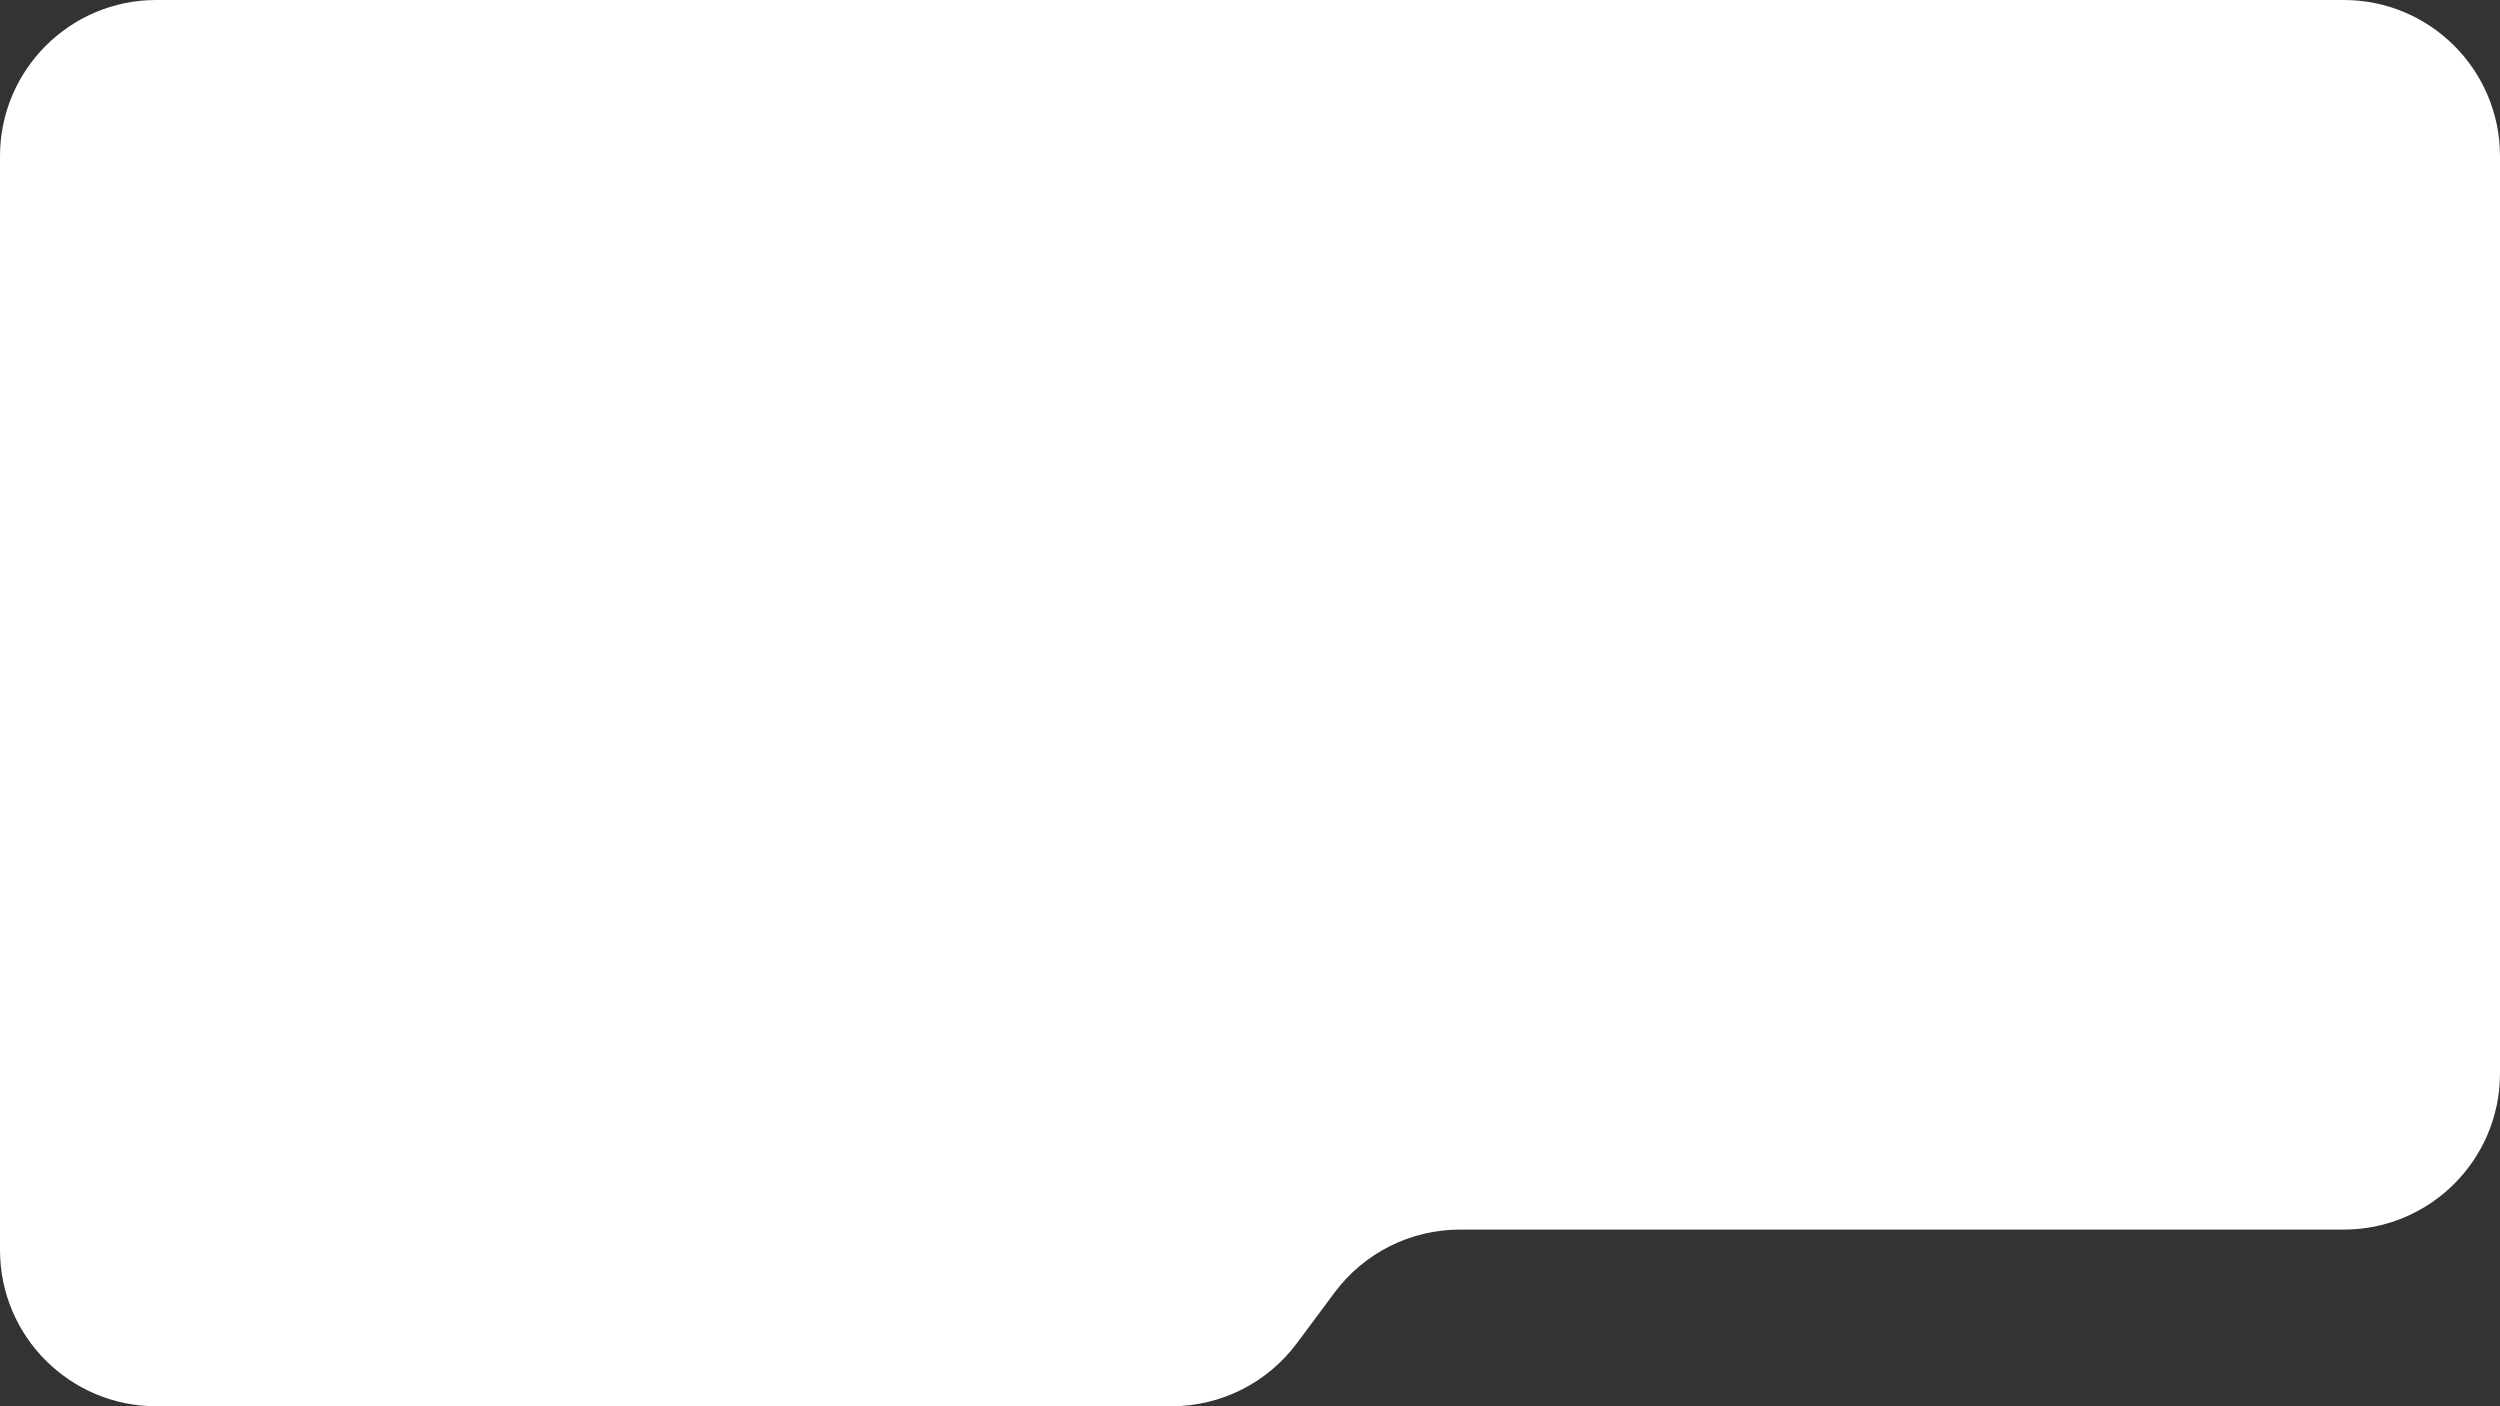 <?xml version="1.0" encoding="UTF-8"?> <svg xmlns="http://www.w3.org/2000/svg" width="320" height="180" viewBox="0 0 320 180" fill="none"><rect x="0" y="0" width="320" height="180" fill="#333333" stroke="none"/><path d="M0 20C0 8.954 8.954 0 20 0H300C311.046 0 320 8.954 320 20V90V137.387C320 148.433 311.046 157.387 300 157.387H186.869C180.546 157.387 174.595 160.377 170.822 165.451L165.998 171.936C162.224 177.01 156.273 180 149.95 180H20C8.954 180 0 171.046 0 160V20Z" fill="white"></path></svg> 